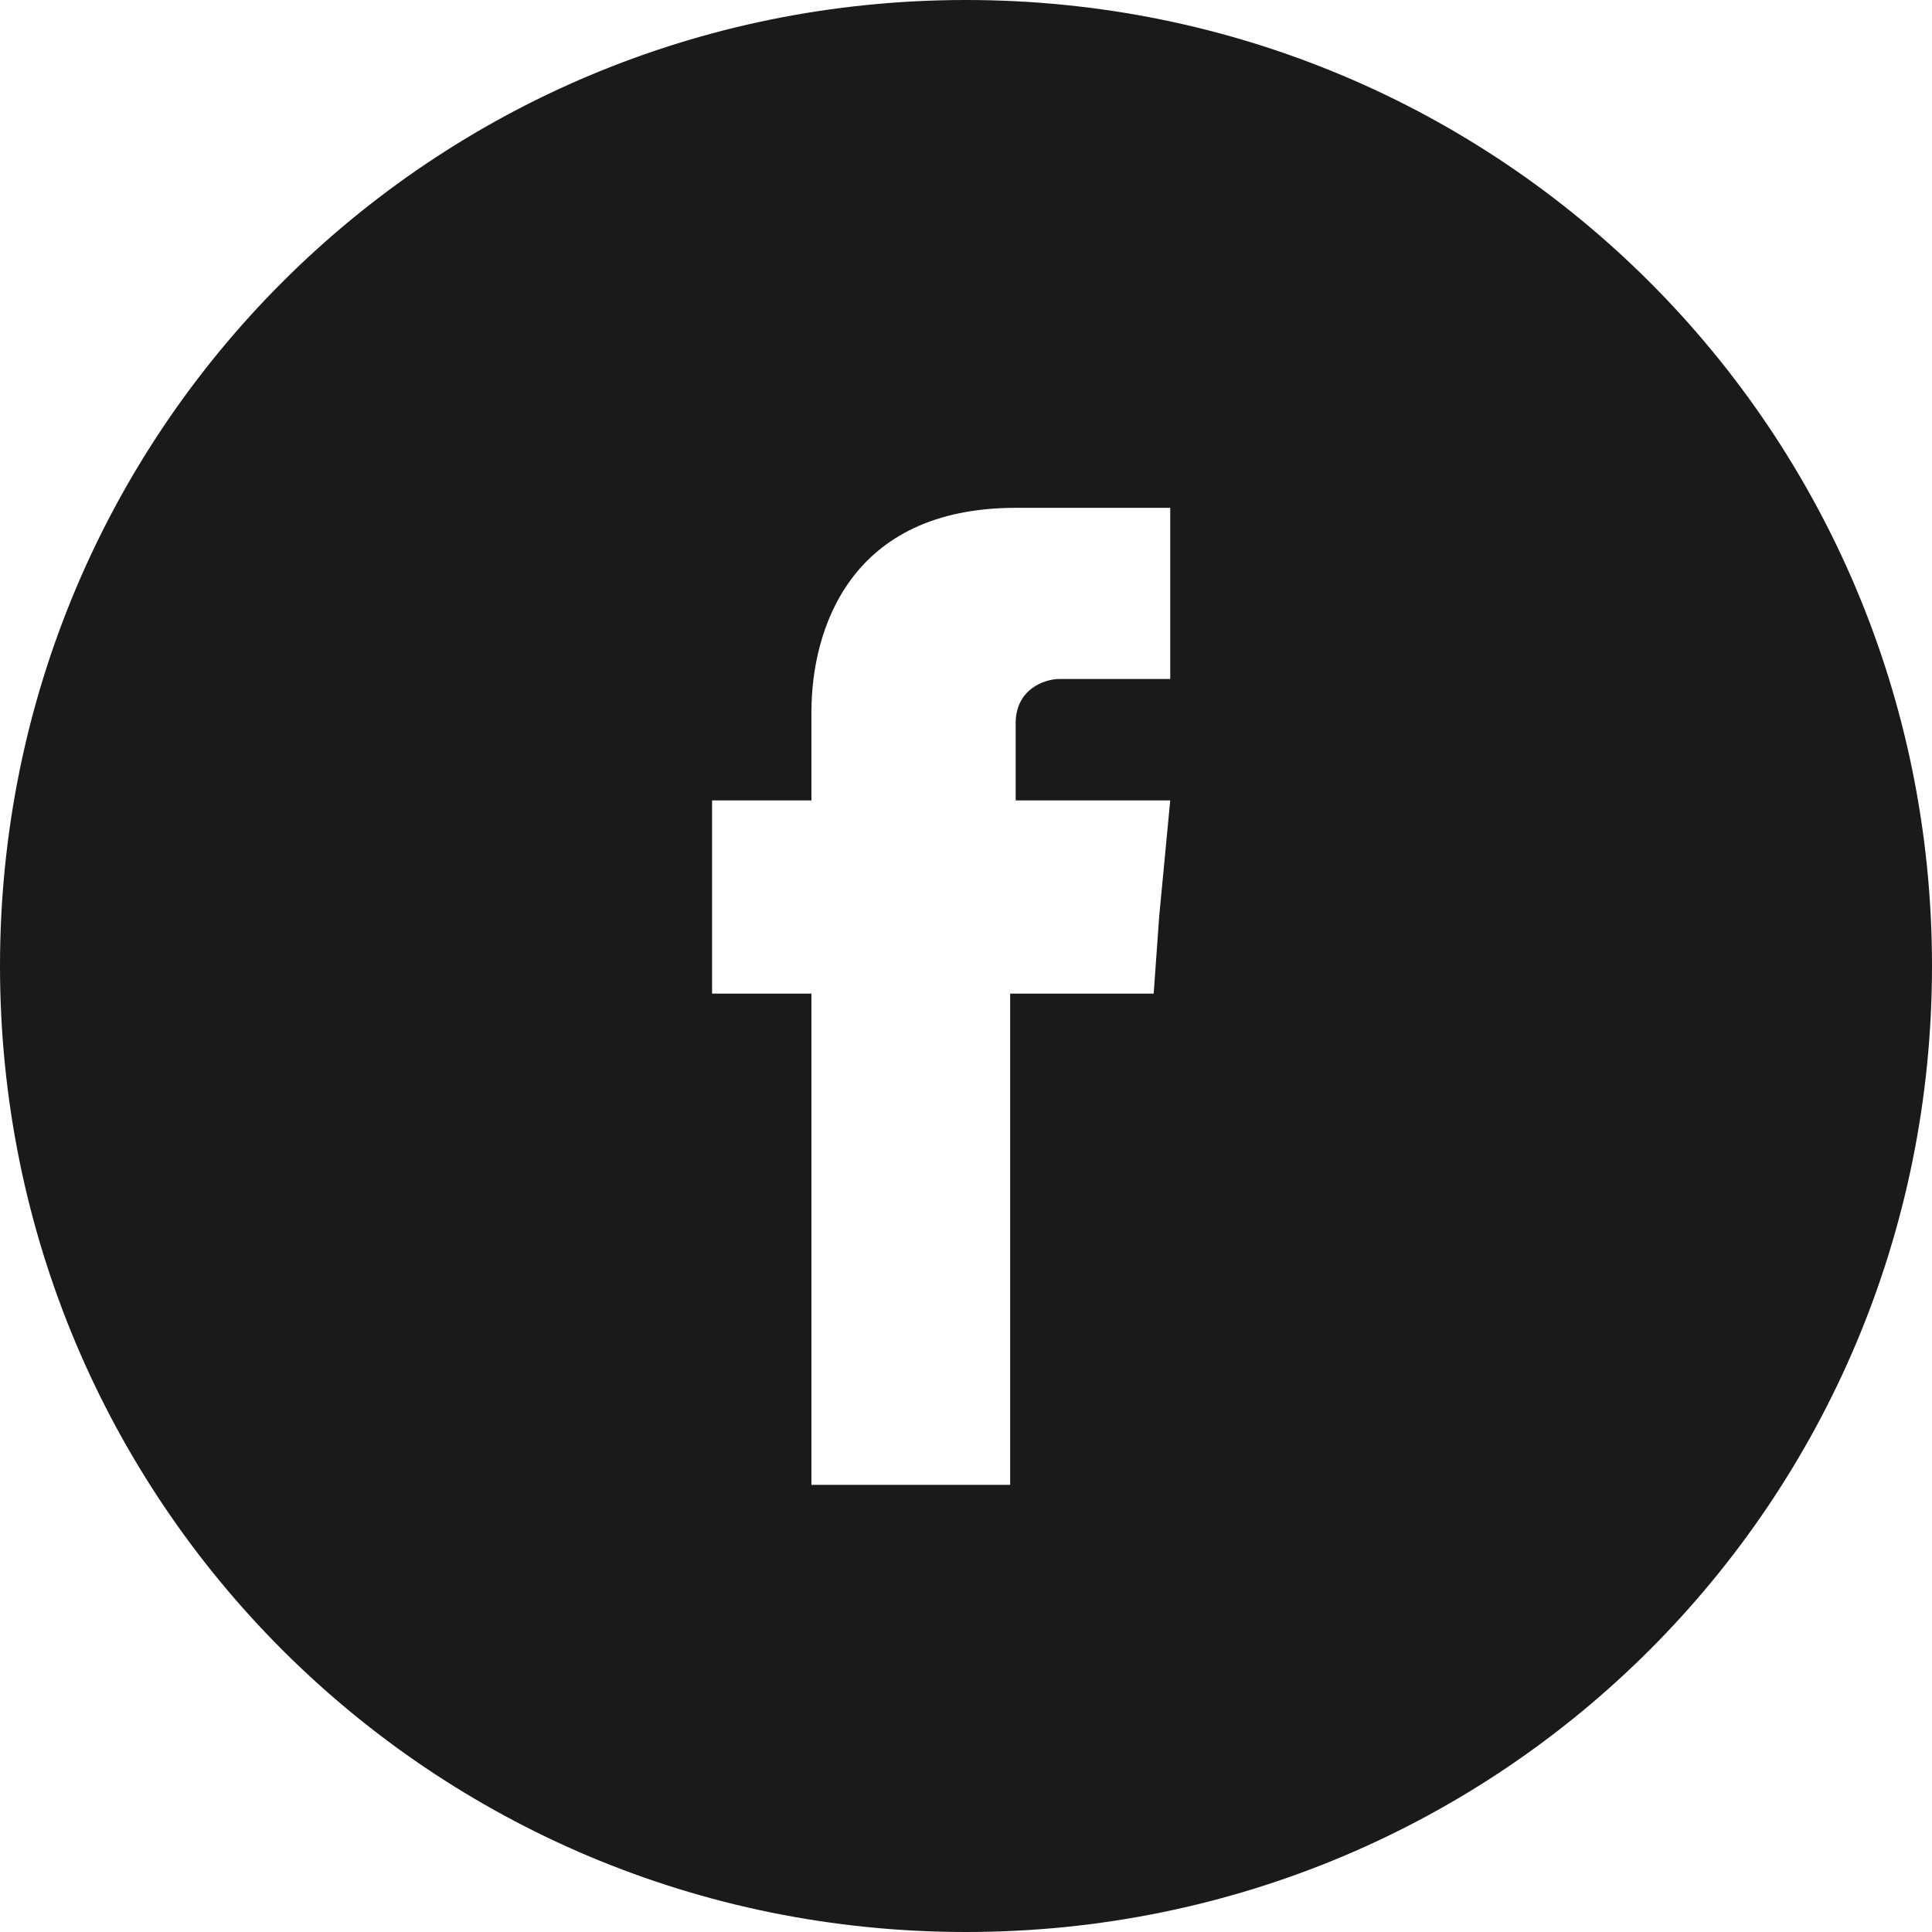 <?xml version="1.0" encoding="utf-8"?>
<!-- Generator: Adobe Illustrator 19.1.0, SVG Export Plug-In . SVG Version: 6.00 Build 0)  -->
<svg version="1.1" id="レイヤー_1" xmlns="http://www.w3.org/2000/svg" xmlns:xlink="http://www.w3.org/1999/xlink" x="0px"
	 y="0px" width="35px" height="35px" viewBox="0 0 35 35" style="enable-background:new 0 0 35 35;" xml:space="preserve">
<style type="text/css">
	.st0{fill:#1A1A1A;}
	.st1{fill:#1A1A1A;stroke:#1A1A1A;stroke-width:0.245;stroke-miterlimit:10;}
	.st2{fill:none;}
</style>
<path class="st0" d="M17.5,0C7.8,0,0,7.8,0,17.5C0,27.2,7.8,35,17.5,35S35,27.2,35,17.5C35,7.8,27.2,0,17.5,0z M21,16.6L20.9,18
	h-2.6c0,4,0,8.9,0,8.9h-3.6c0,0,0-4.9,0-8.9h-1.8v-1.4v-2.1h1.8v-1.6c0-1.5,0.7-3.7,3.7-3.7h2.8v3.1c0,0-1.7,0-2,0
	c-0.3,0-0.8,0.2-0.8,0.8v1.4h2.8L21,16.6z"/>
<rect x="-6.9" y="-16.1" class="st2" width="46" height="64.5"/>
</svg>
